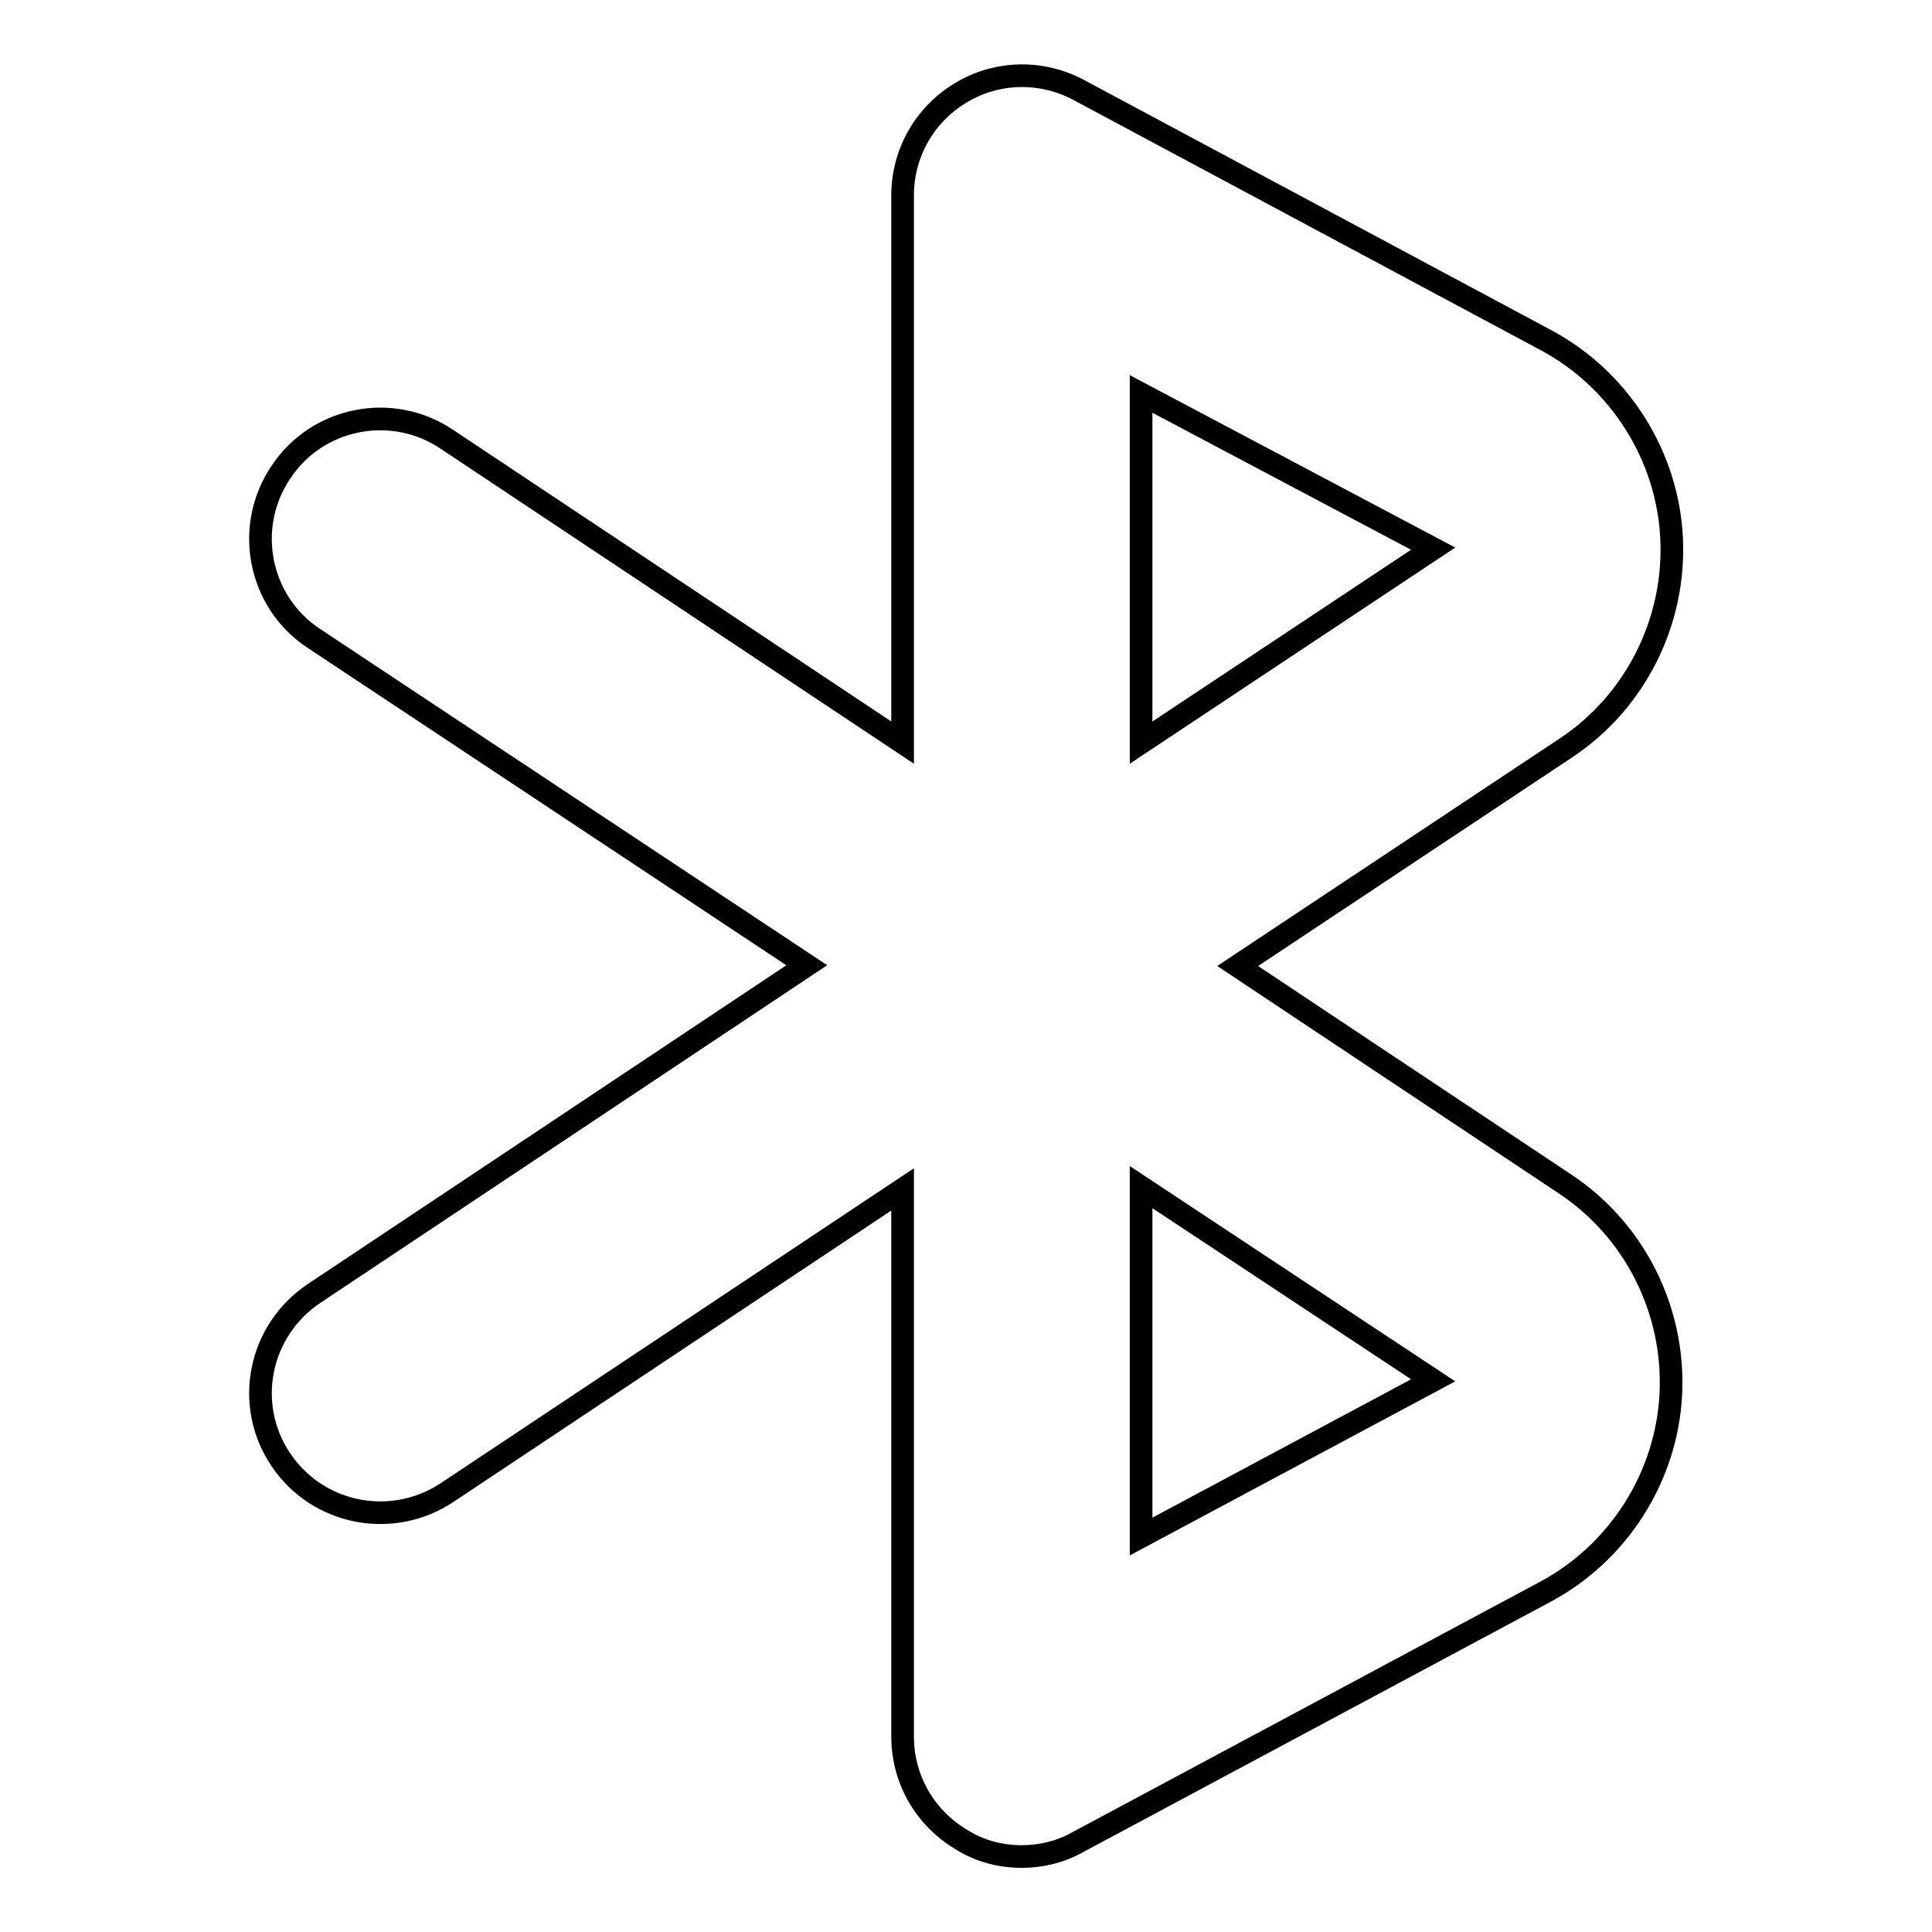 <?xml version="1.0" encoding="utf-8"?>
<!-- Svg Vector Icons : http://www.onlinewebfonts.com/icon -->
<!DOCTYPE svg PUBLIC "-//W3C//DTD SVG 1.1//EN" "http://www.w3.org/Graphics/SVG/1.1/DTD/svg11.dtd">
<svg version="1.1" xmlns="http://www.w3.org/2000/svg" xmlns:xlink="http://www.w3.org/1999/xlink" x="0px" y="0px" viewBox="0 0 256 256" enable-background="new 0 0 256 256" xml:space="preserve">
<g><g><g><g><g><path stroke-width="3" fill-opacity="0" stroke="#000000"  d="M135.4,246c-2.8,0-5.6-0.7-8.1-2.3c-4.8-2.9-7.7-8-7.7-13.6v-72.5l-60.4,40.2c-7.3,4.8-17.1,2.9-22-4.4c-4.9-7.3-2.9-17.1,4.4-22l65.3-43.5L41.6,84.6c-7.3-4.8-9.3-14.7-4.4-22c4.8-7.3,14.7-9.3,22-4.4l60.4,40.2V25.9c0-5.6,2.9-10.7,7.7-13.6c4.8-2.9,10.7-3,15.6-0.4l62,33.2c9.7,5.2,16.1,15.3,16.6,26.3c0.5,11-4.8,21.6-14,27.7L164,128l43.4,28.9c9.2,6.1,14.5,16.7,14,27.7c-0.5,11-6.9,21.1-16.6,26.3l-62,33.2C140.5,245.4,137.9,246,135.4,246z M151.2,157.3v46.3l38.7-20.7L151.2,157.3z M151.2,52.2v46.2l38.7-25.7L151.2,52.2z"/></g></g></g><g></g><g></g><g></g><g></g><g></g><g></g><g></g><g></g><g></g><g></g><g></g><g></g><g></g><g></g><g></g></g></g>
</svg>